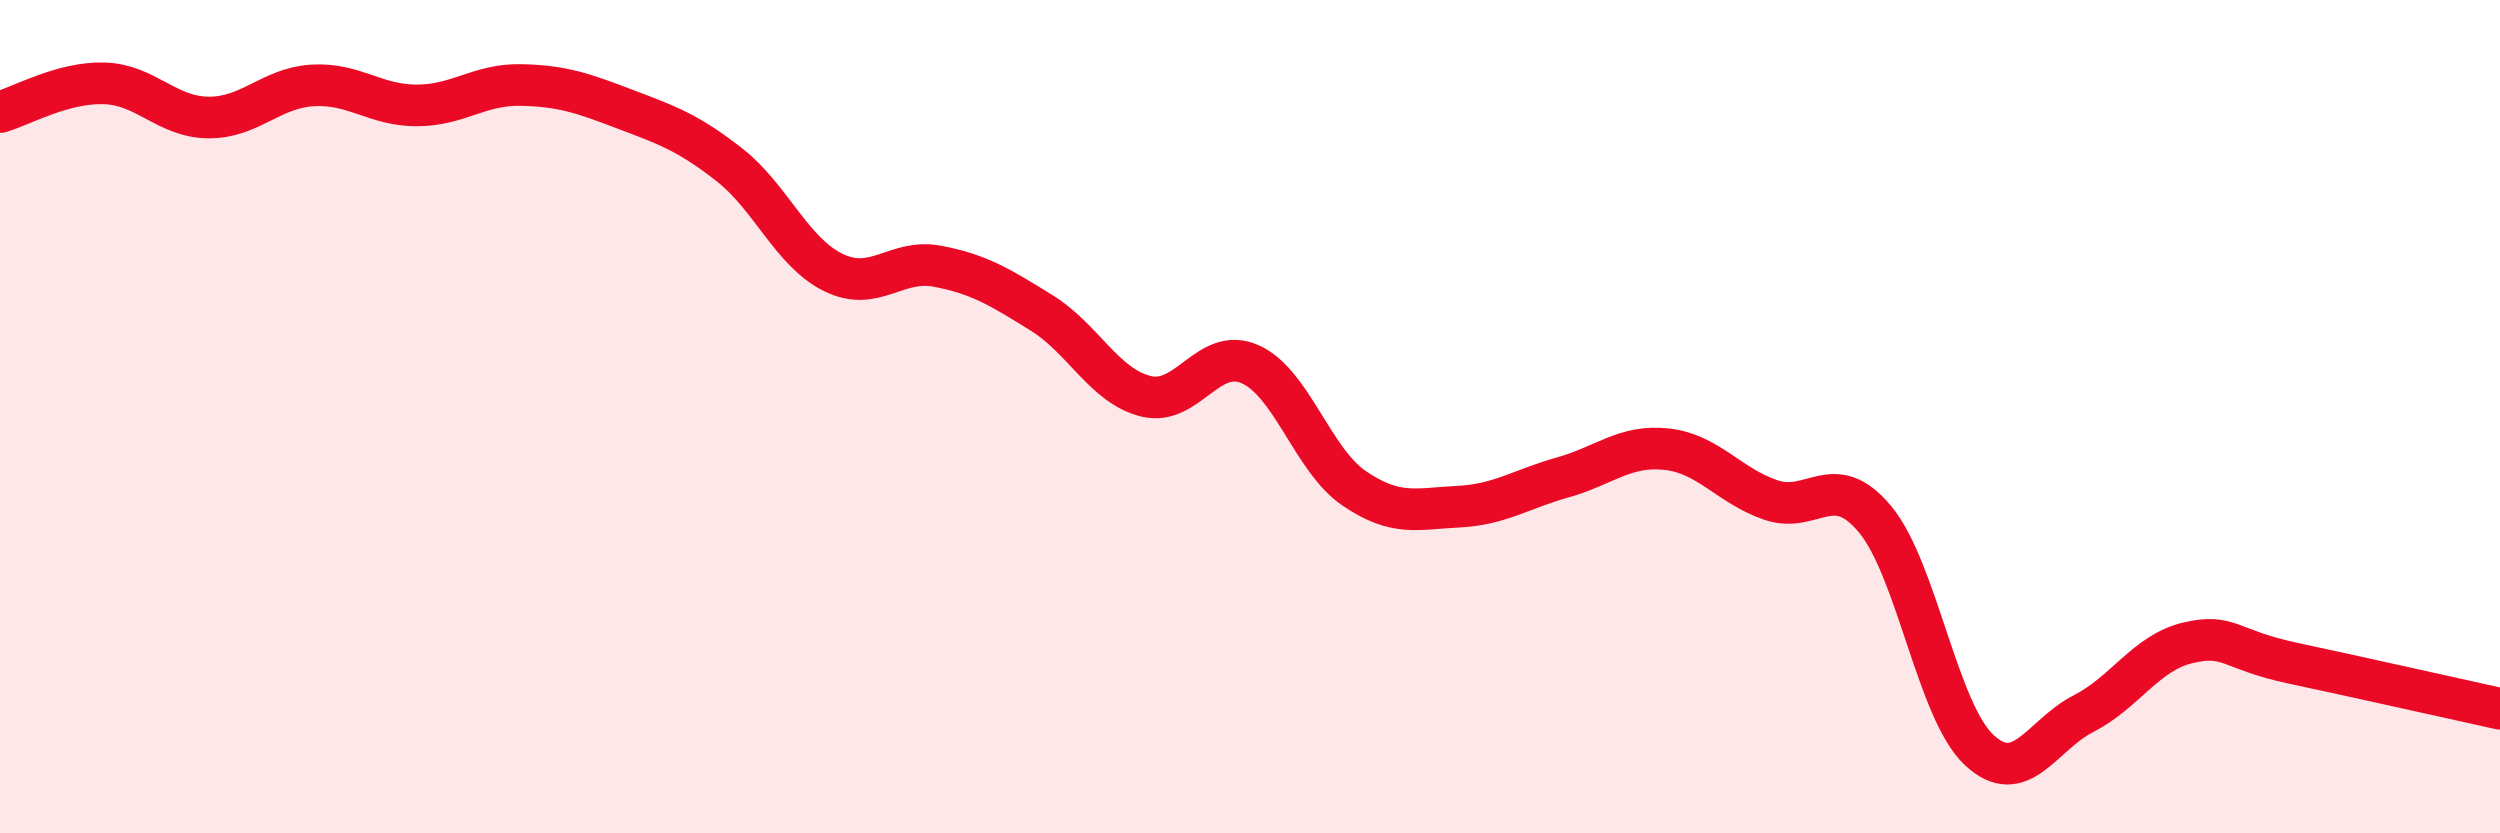 
    <svg width="60" height="20" viewBox="0 0 60 20" xmlns="http://www.w3.org/2000/svg">
      <path
        d="M 0,2.69 C 0.5,2.55 1.5,1.97 2.5,2 C 3.5,2.03 4,2.81 5,2.82 C 6,2.83 6.5,2.11 7.5,2.05 C 8.5,1.99 9,2.53 10,2.53 C 11,2.53 11.5,2.02 12.5,2.04 C 13.5,2.06 14,2.24 15,2.62 C 16,3 16.5,3.17 17.5,3.95 C 18.5,4.73 19,6.05 20,6.54 C 21,7.03 21.5,6.2 22.5,6.39 C 23.5,6.58 24,6.89 25,7.51 C 26,8.13 26.5,9.26 27.5,9.51 C 28.5,9.76 29,8.3 30,8.74 C 31,9.18 31.5,11.04 32.5,11.72 C 33.5,12.4 34,12.21 35,12.16 C 36,12.11 36.5,11.74 37.5,11.46 C 38.5,11.18 39,10.67 40,10.78 C 41,10.89 41.5,11.66 42.5,12 C 43.5,12.34 44,11.26 45,12.46 C 46,13.66 46.5,17.07 47.5,18 C 48.5,18.93 49,17.64 50,17.13 C 51,16.62 51.5,15.67 52.5,15.43 C 53.5,15.19 53.5,15.59 55,15.91 C 56.5,16.23 59,16.79 60,17.01L60 20L0 20Z"
        fill="#EB0A25"
        opacity="0.1"
        stroke-linecap="round"
        stroke-linejoin="round"
      />
      <path
        d="M 0,2.69 C 0.5,2.55 1.5,1.97 2.5,2 C 3.5,2.03 4,2.81 5,2.82 C 6,2.83 6.5,2.11 7.5,2.05 C 8.5,1.99 9,2.53 10,2.53 C 11,2.53 11.5,2.02 12.5,2.04 C 13.5,2.06 14,2.24 15,2.62 C 16,3 16.5,3.17 17.5,3.95 C 18.5,4.73 19,6.05 20,6.54 C 21,7.03 21.5,6.2 22.5,6.39 C 23.5,6.58 24,6.89 25,7.51 C 26,8.13 26.5,9.26 27.5,9.51 C 28.5,9.76 29,8.3 30,8.74 C 31,9.18 31.5,11.04 32.5,11.72 C 33.5,12.4 34,12.21 35,12.16 C 36,12.11 36.5,11.74 37.5,11.46 C 38.5,11.18 39,10.67 40,10.78 C 41,10.89 41.5,11.66 42.5,12 C 43.5,12.34 44,11.26 45,12.46 C 46,13.66 46.5,17.07 47.5,18 C 48.5,18.93 49,17.64 50,17.13 C 51,16.62 51.5,15.67 52.5,15.43 C 53.5,15.19 53.5,15.59 55,15.91 C 56.5,16.23 59,16.79 60,17.01"
        stroke="#EB0A25"
        stroke-width="1"
        fill="none"
        stroke-linecap="round"
        stroke-linejoin="round"
      />
    </svg>
  